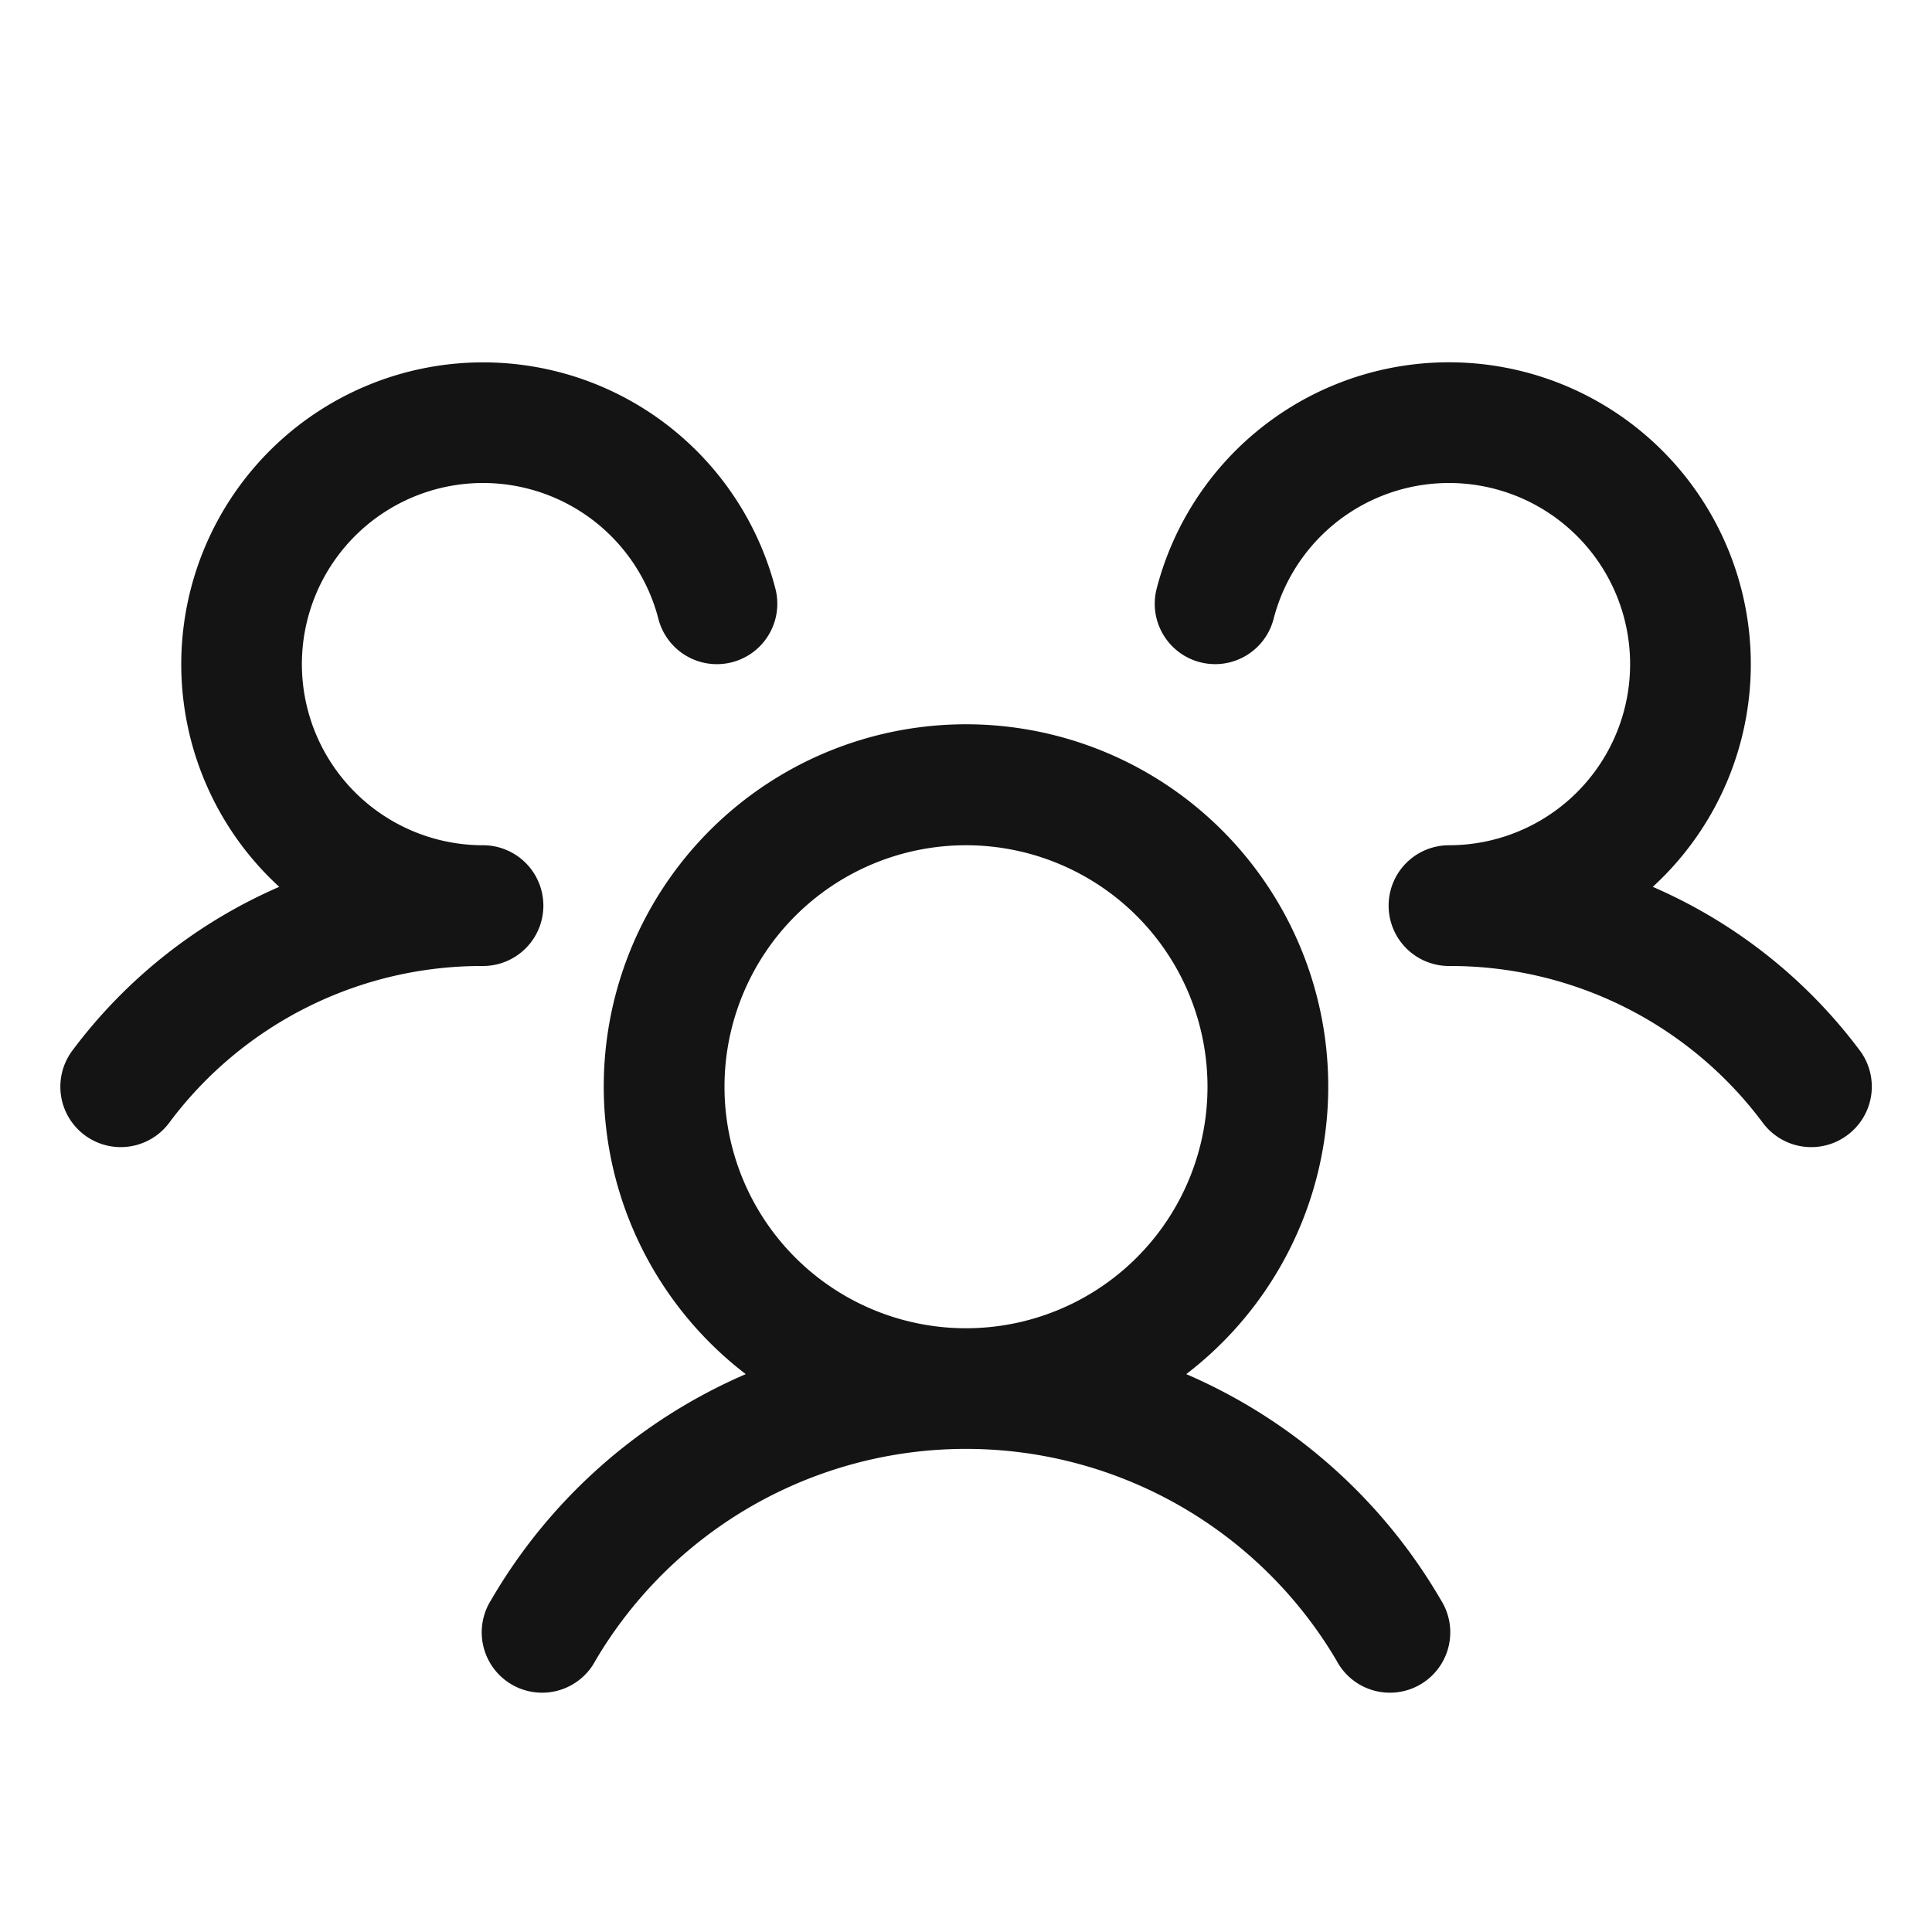 <svg fill="#141414" xmlns="http://www.w3.org/2000/svg" viewBox="0 0 32 32" height="20px" width="20px"><path d="M30.6 18.8a1 1 0 0 1-1.4-.2A6.45 6.45 0 0 0 24 16a1 1 0 0 1 0-2 3 3 0 1 0-2.905-3.75 1 1 0 0 1-1.937-.5 5 5 0 1 1 8.217 4.939 8.5 8.5 0 0 1 3.429 2.71A1 1 0 0 1 30.6 18.8m-6.735 7.7a1 1 0 1 1-1.73 1 7.125 7.125 0 0 0-12.27 0 1 1 0 1 1-1.73-1 9 9 0 0 1 4.217-3.74 6 6 0 1 1 7.296 0 9 9 0 0 1 4.217 3.74M16 22a4 4 0 1 0 0-8 4 4 0 0 0 0 8m-7-7a1 1 0 0 0-1-1 3 3 0 1 1 2.905-3.75 1 1 0 0 0 1.938-.5 5 5 0 1 0-8.218 4.939 8.5 8.5 0 0 0-3.425 2.71A1 1 0 1 0 2.8 18.6 6.45 6.45 0 0 1 8 16a1 1 0 0 0 1-1" fill="#141414"></path></svg>